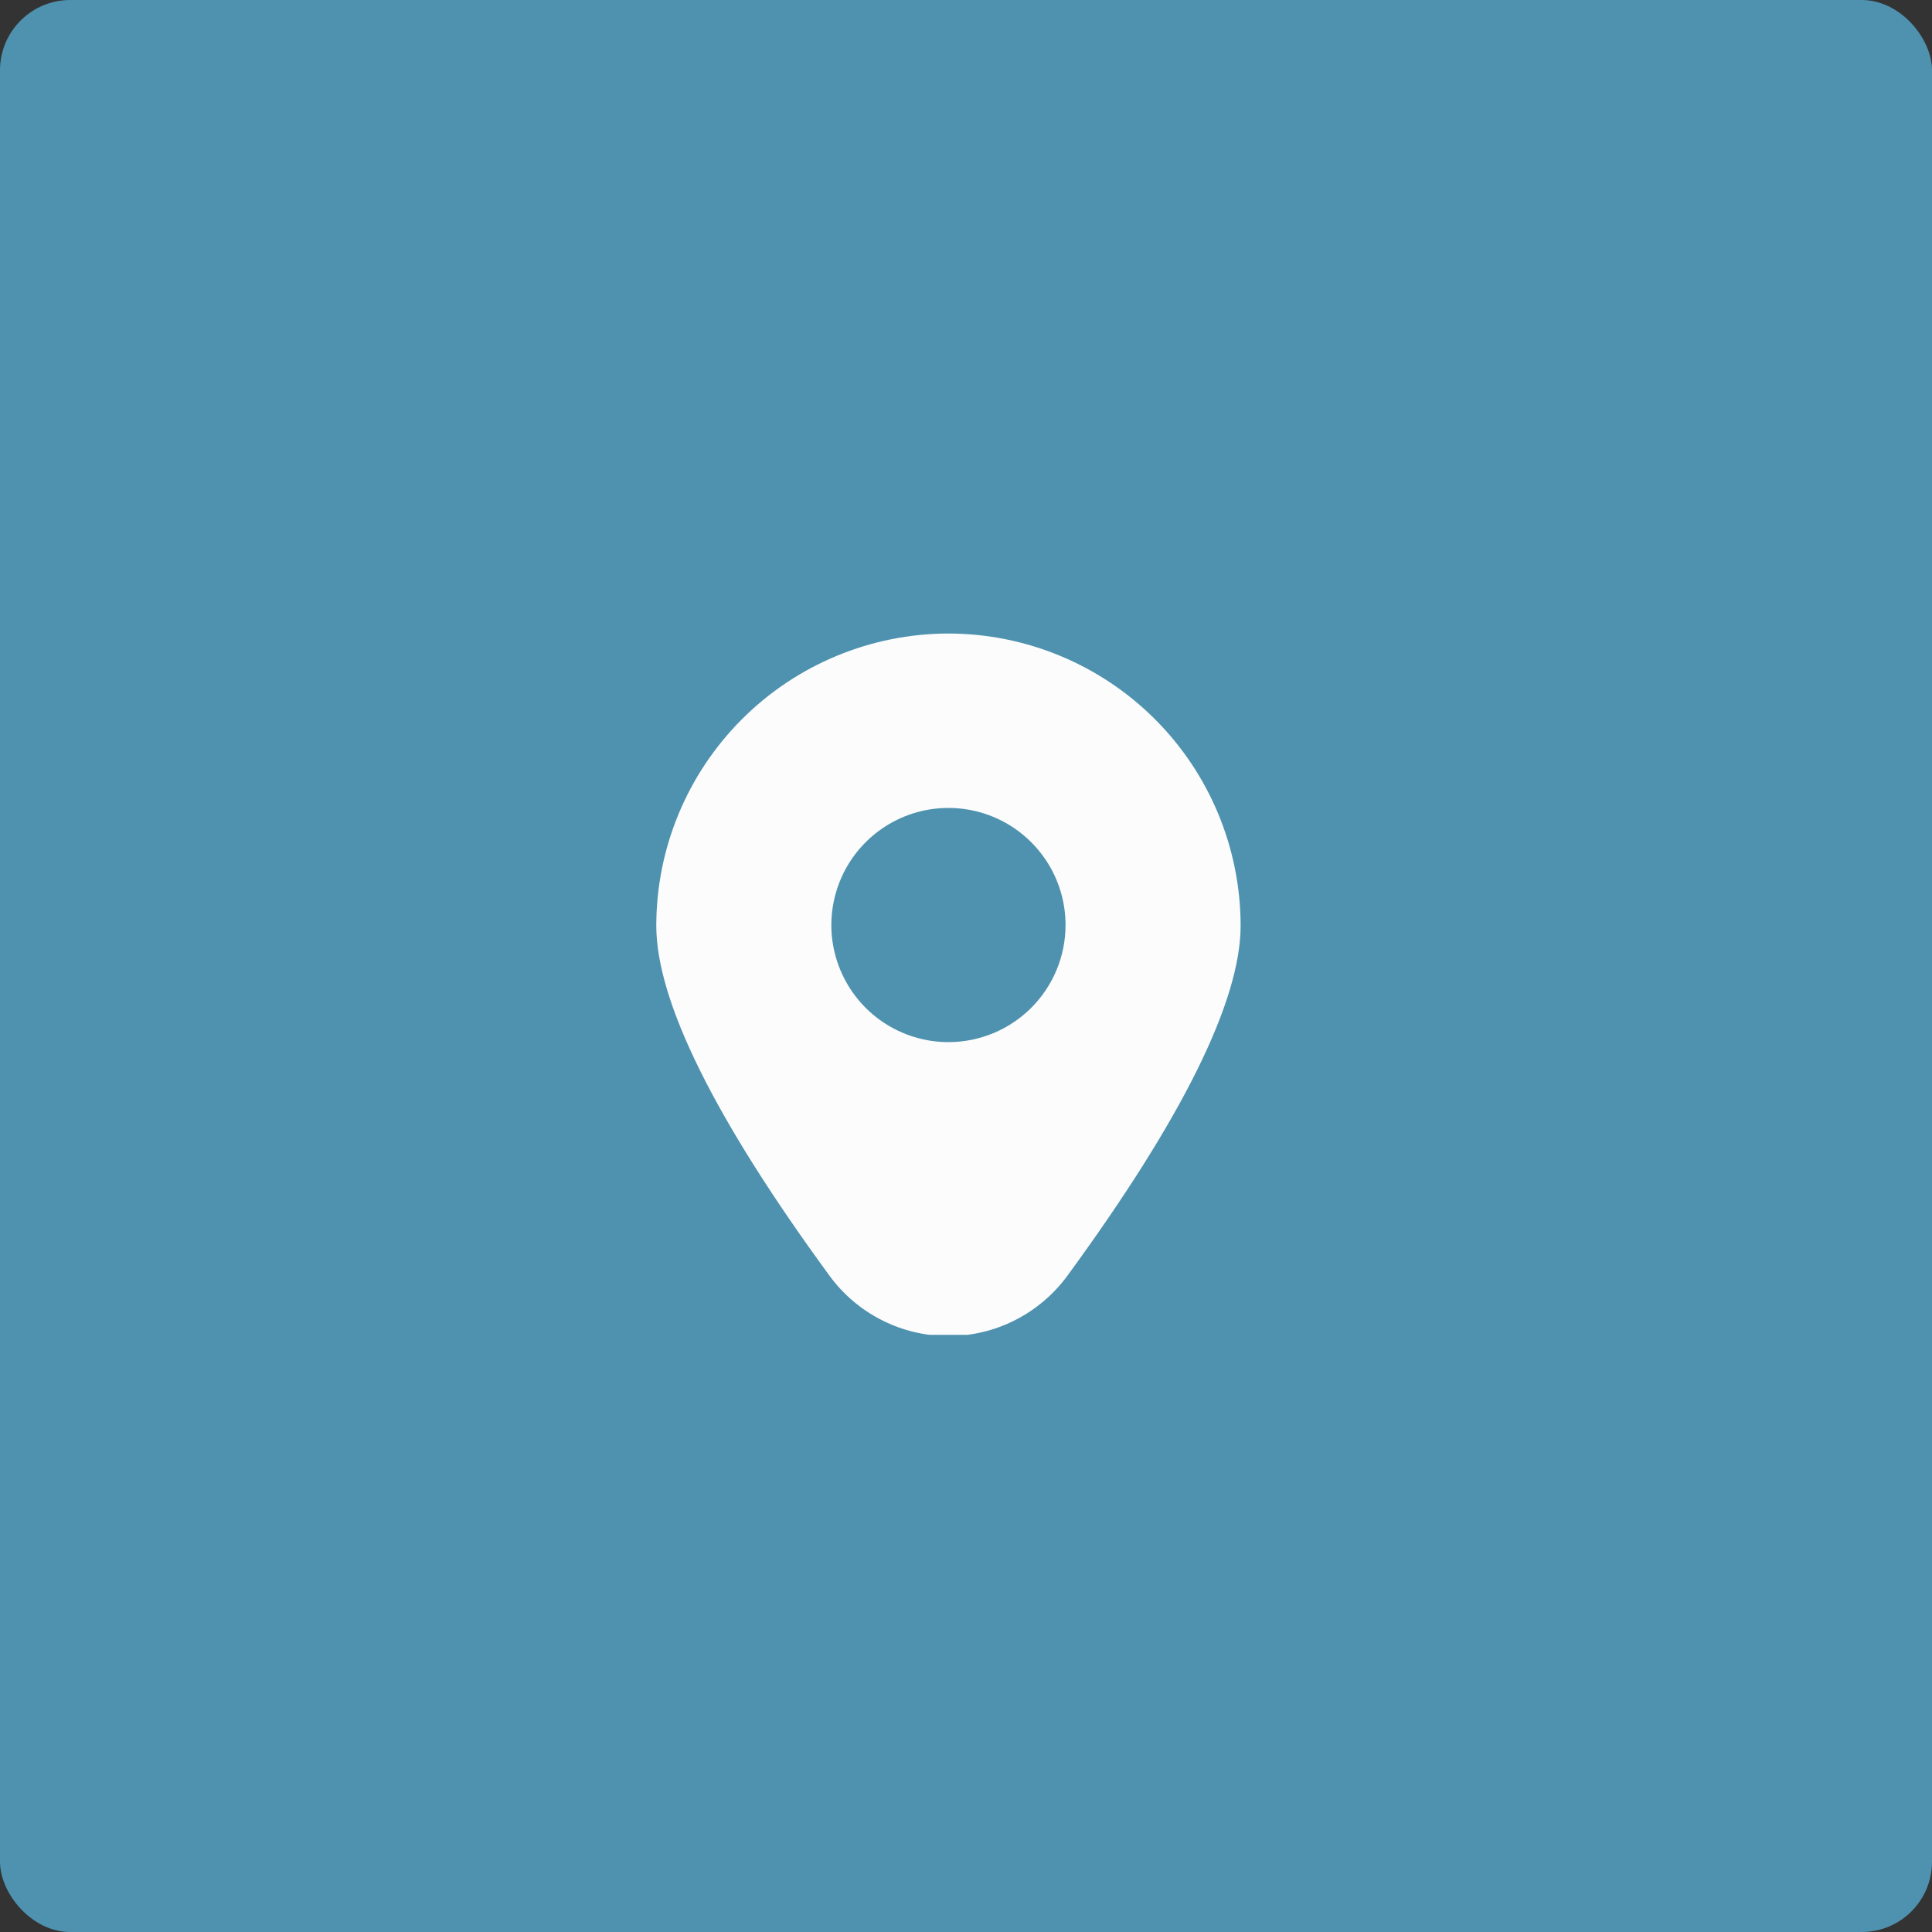 <?xml version="1.0" encoding="UTF-8"?> <svg xmlns="http://www.w3.org/2000/svg" width="55" height="55" viewBox="0 0 55 55" fill="none"><rect x="0" y="0" width="55" height="55" fill="#333333" stroke="none"/><rect width="55" height="55" rx="2" fill="#4E92AF"></rect><g clip-path="url(#clip0_810_618)"><path d="M27 18.035C24.795 18.038 22.681 18.915 21.122 20.474C19.562 22.033 18.685 24.147 18.683 26.352C18.683 28.494 20.341 31.845 23.612 36.314C24.001 36.847 24.511 37.281 25.1 37.58C25.689 37.88 26.34 38.035 27 38.035C27.661 38.035 28.312 37.88 28.9 37.58C29.489 37.281 29.999 36.847 30.389 36.314C33.659 31.845 35.318 28.494 35.318 26.352C35.315 24.147 34.438 22.033 32.879 20.474C31.319 18.915 29.205 18.038 27 18.035V18.035ZM27 29.667C26.341 29.667 25.696 29.471 25.148 29.105C24.6 28.739 24.173 28.218 23.921 27.609C23.668 27 23.602 26.33 23.731 25.683C23.86 25.037 24.177 24.443 24.643 23.977C25.109 23.511 25.703 23.193 26.35 23.064C26.996 22.936 27.667 23.002 28.276 23.254C28.885 23.506 29.405 23.934 29.772 24.482C30.138 25.03 30.334 25.674 30.334 26.334C30.334 27.218 29.982 28.066 29.357 28.691C28.732 29.316 27.884 29.667 27 29.667Z" fill="#FCFCFC"></path></g><defs><clipPath id="clip0_810_618"><rect width="20" height="20" fill="white" transform="translate(17 18)"></rect></clipPath></defs></svg> 